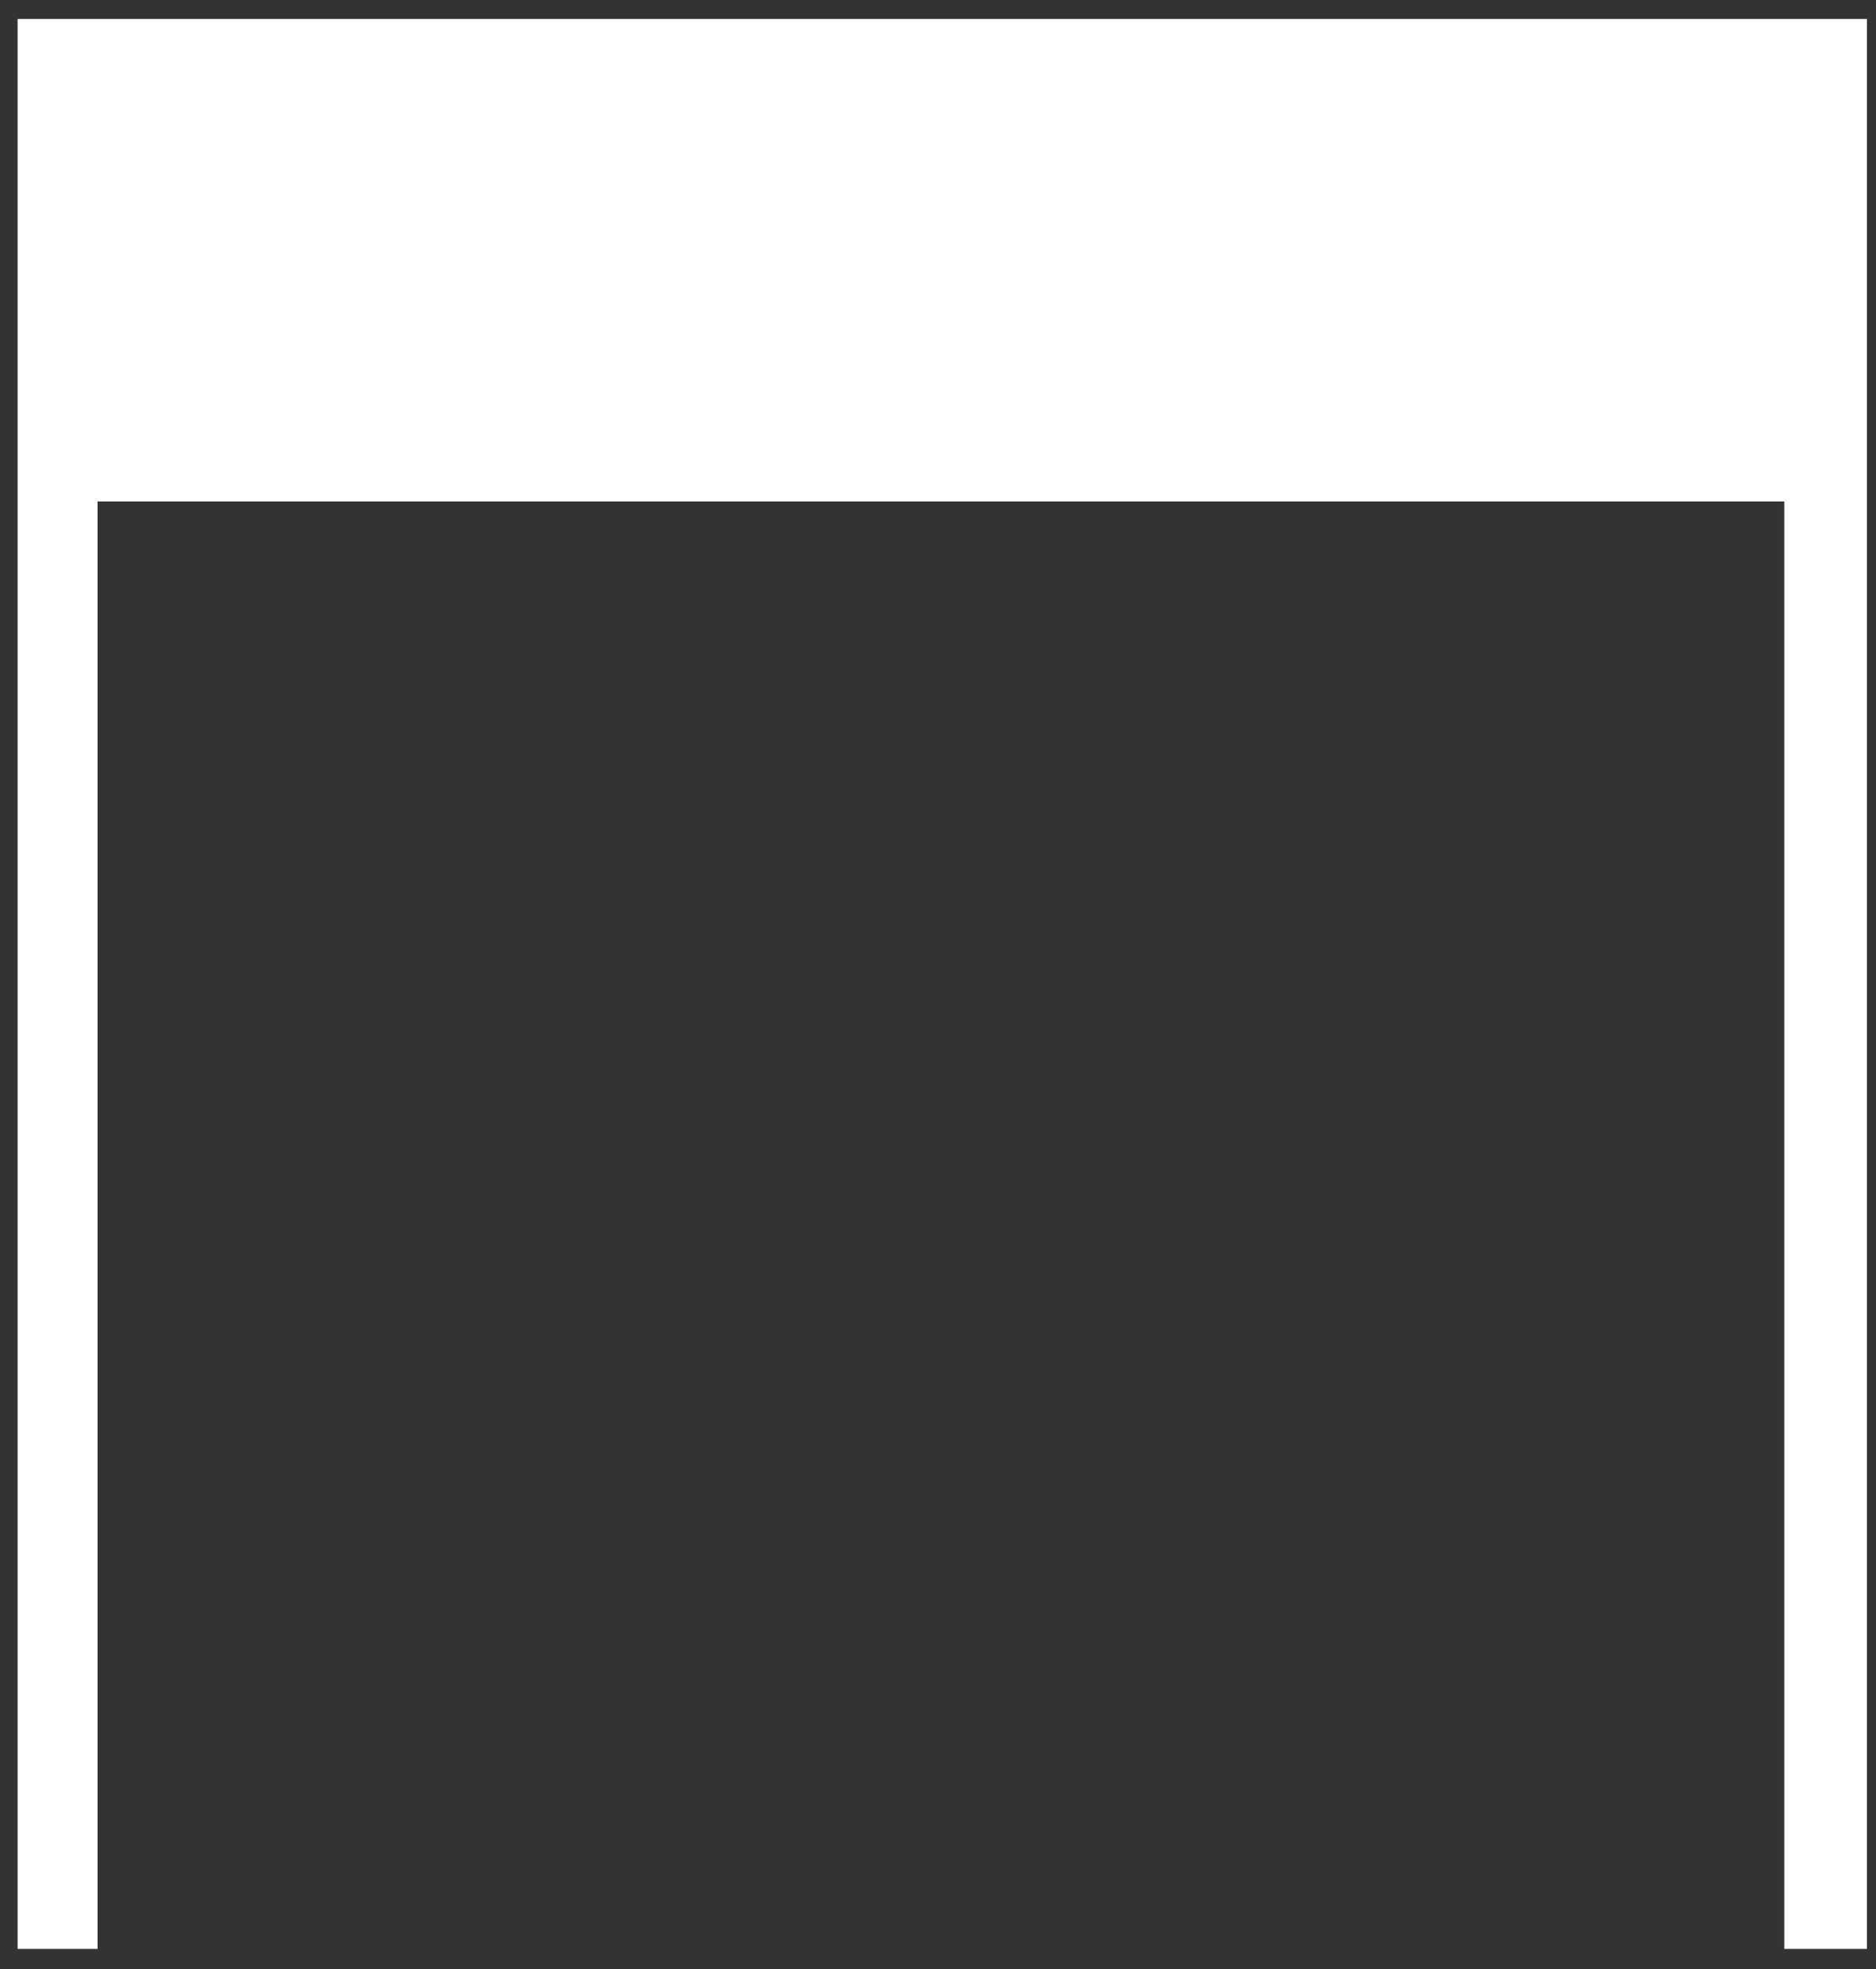 <?xml version="1.0" encoding="UTF-8"?> <svg xmlns="http://www.w3.org/2000/svg" width="81" height="85" viewBox="0 0 81 85" fill="none"><rect x="0" y="0" width="81" height="85" fill="#333333" stroke="none"/> <path d="M4.211 84.119H0.76V0.819H80.609V84.119H77.039V21.644H4.211V84.119Z" fill="white"></path> </svg> 